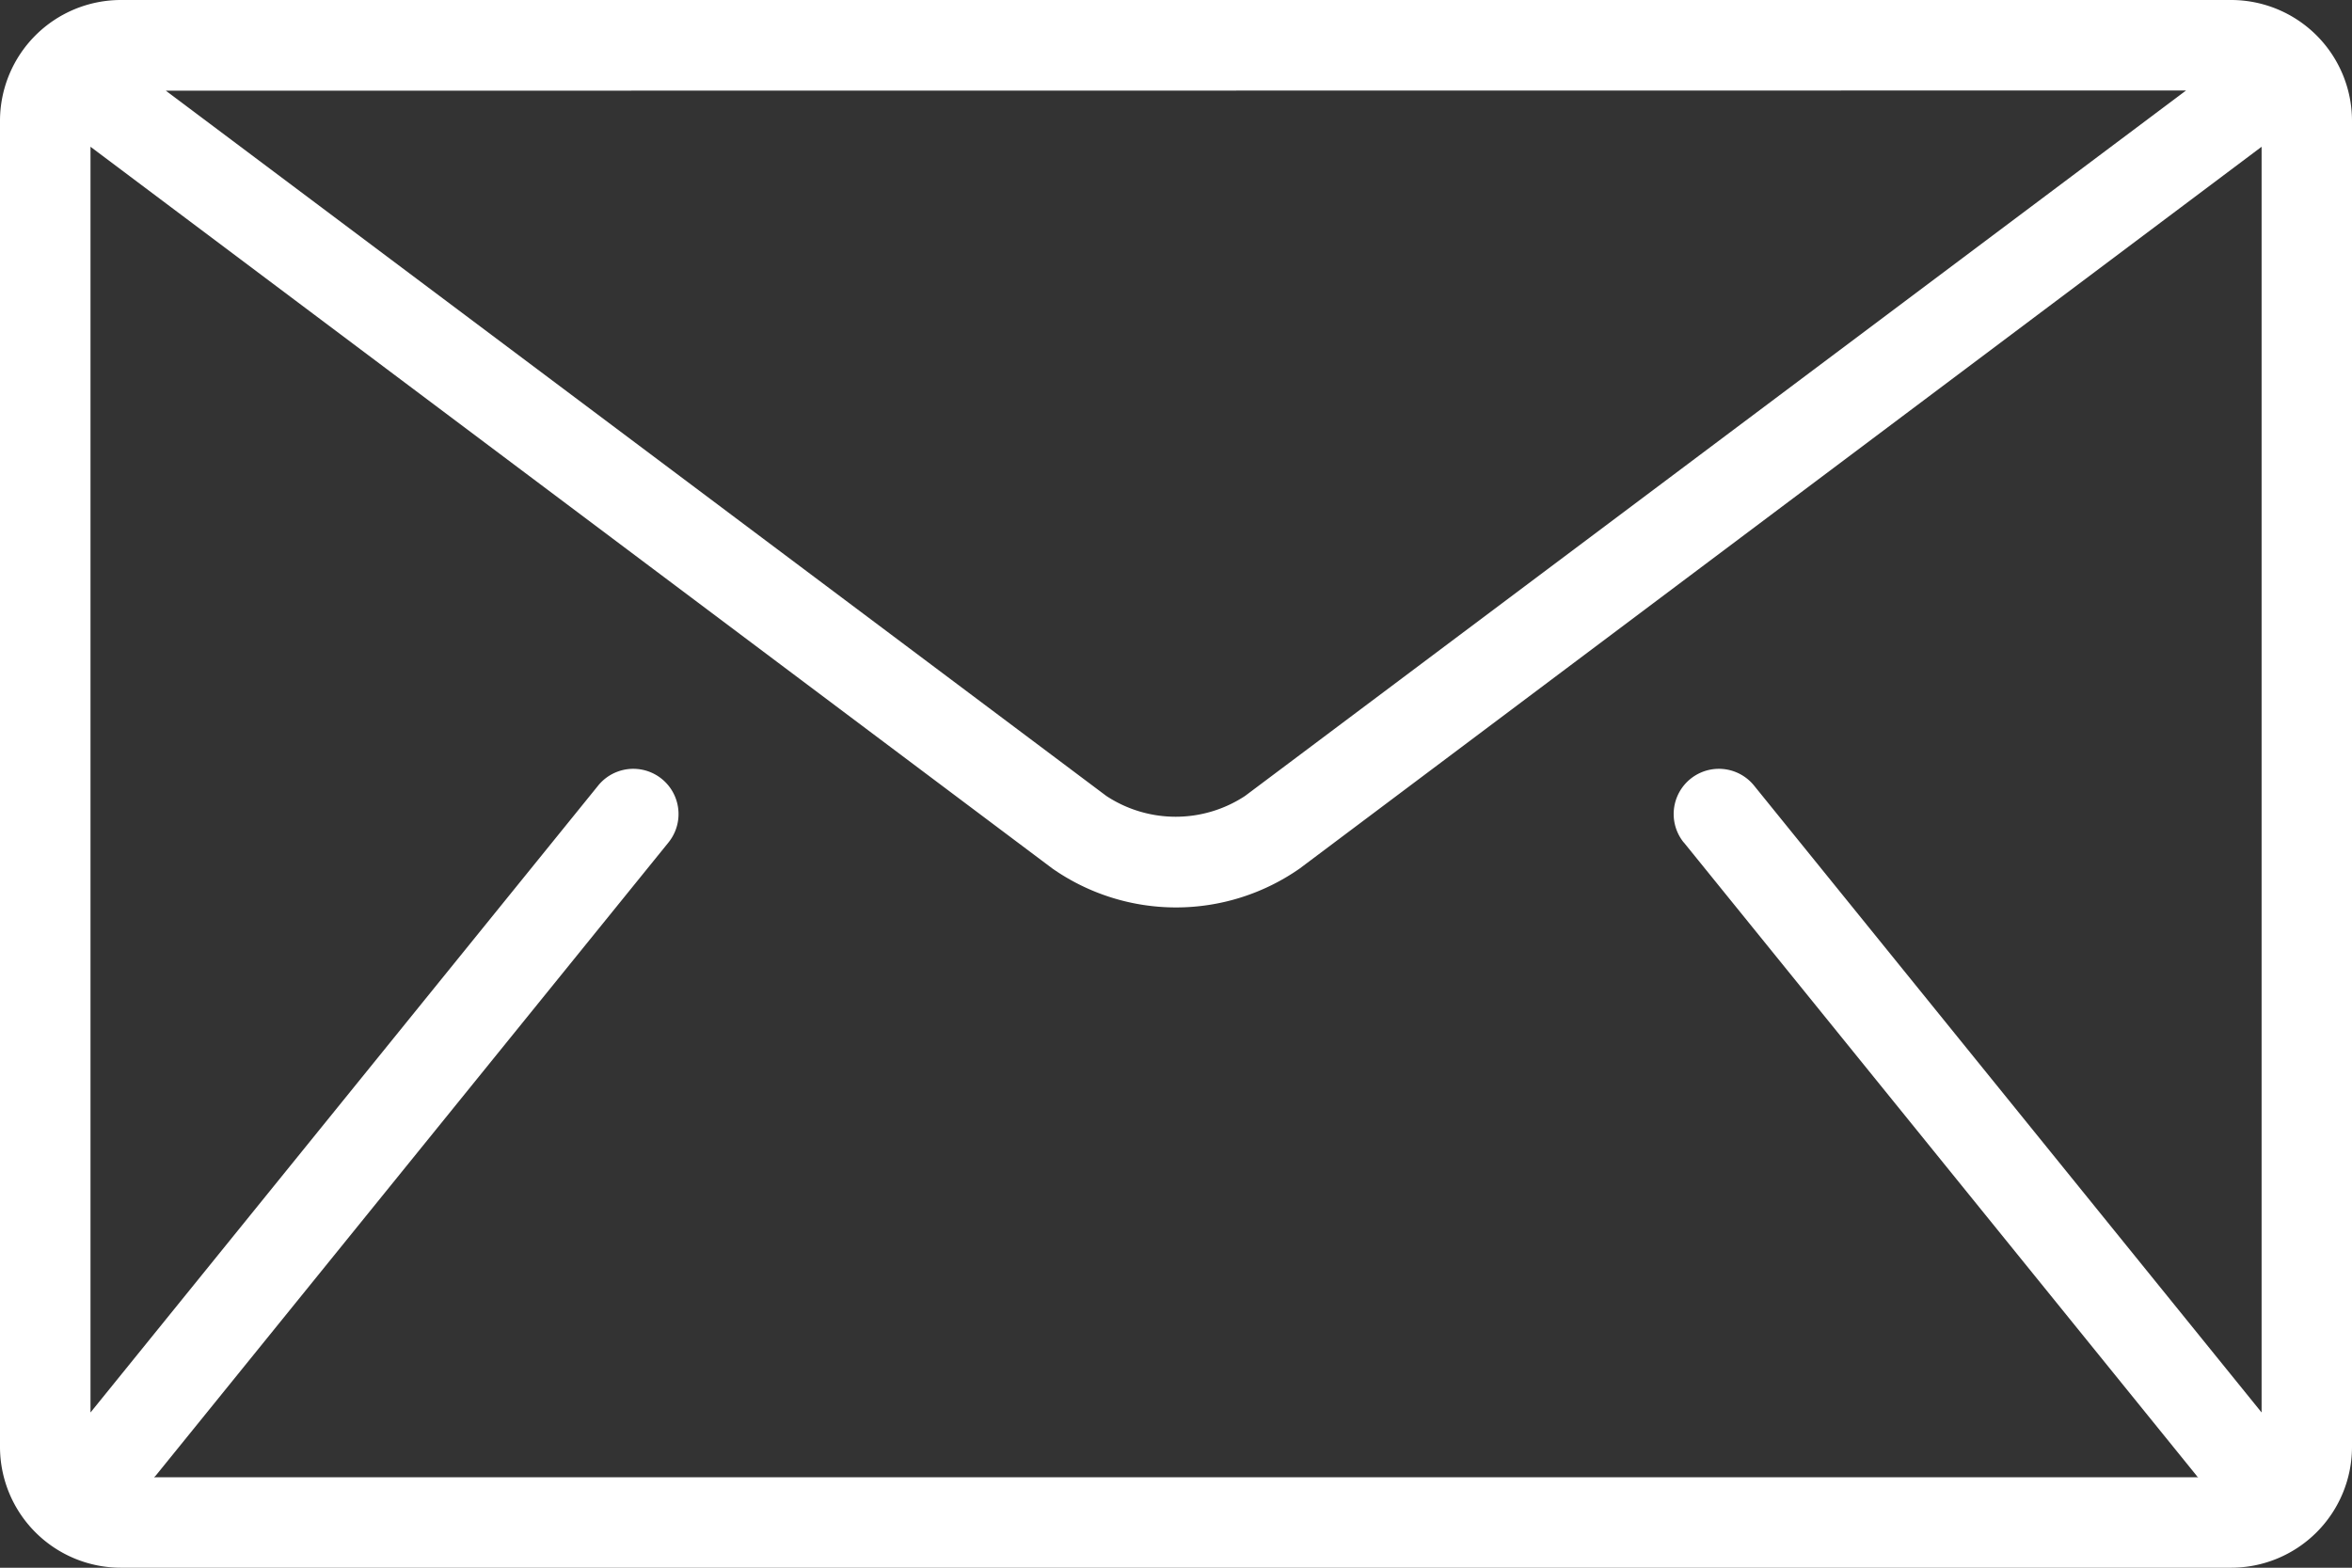 <svg xmlns="http://www.w3.org/2000/svg" width="22.48" height="14.987" viewBox="0 0 22.48 14.987">
  <rect x="0" y="0" width="22.48" height="14.987" fill="#333333" stroke="none"/>
  <g id="mail" transform="translate(0 -85.333)">
    <g id="Group_63" data-name="Group 63" transform="translate(0 85.333)">
      <path id="Path_75" data-name="Path 75" d="M21.327,85.333H1.153A1.156,1.156,0,0,0,0,86.486V99.167a1.156,1.156,0,0,0,1.153,1.153H21.327a1.156,1.156,0,0,0,1.153-1.153V86.486A1.156,1.156,0,0,0,21.327,85.333Zm-.433.865L11.9,92.942a1.205,1.205,0,0,1-1.326,0L1.585,86.2Zm-4.8,7.189,4.9,6.052c0,.006.011.011.016.016H1.473c.005-.006.011-.01.016-.016l4.9-6.052a.432.432,0,0,0-.672-.544L.865,98.836v-12.1l9.194,6.9a2.063,2.063,0,0,0,2.363,0l9.194-6.9v12.1l-4.851-5.993a.432.432,0,0,0-.672.544Z" transform="translate(0 -85.333)" fill="#fff"/>
    </g>
  </g>
</svg>
